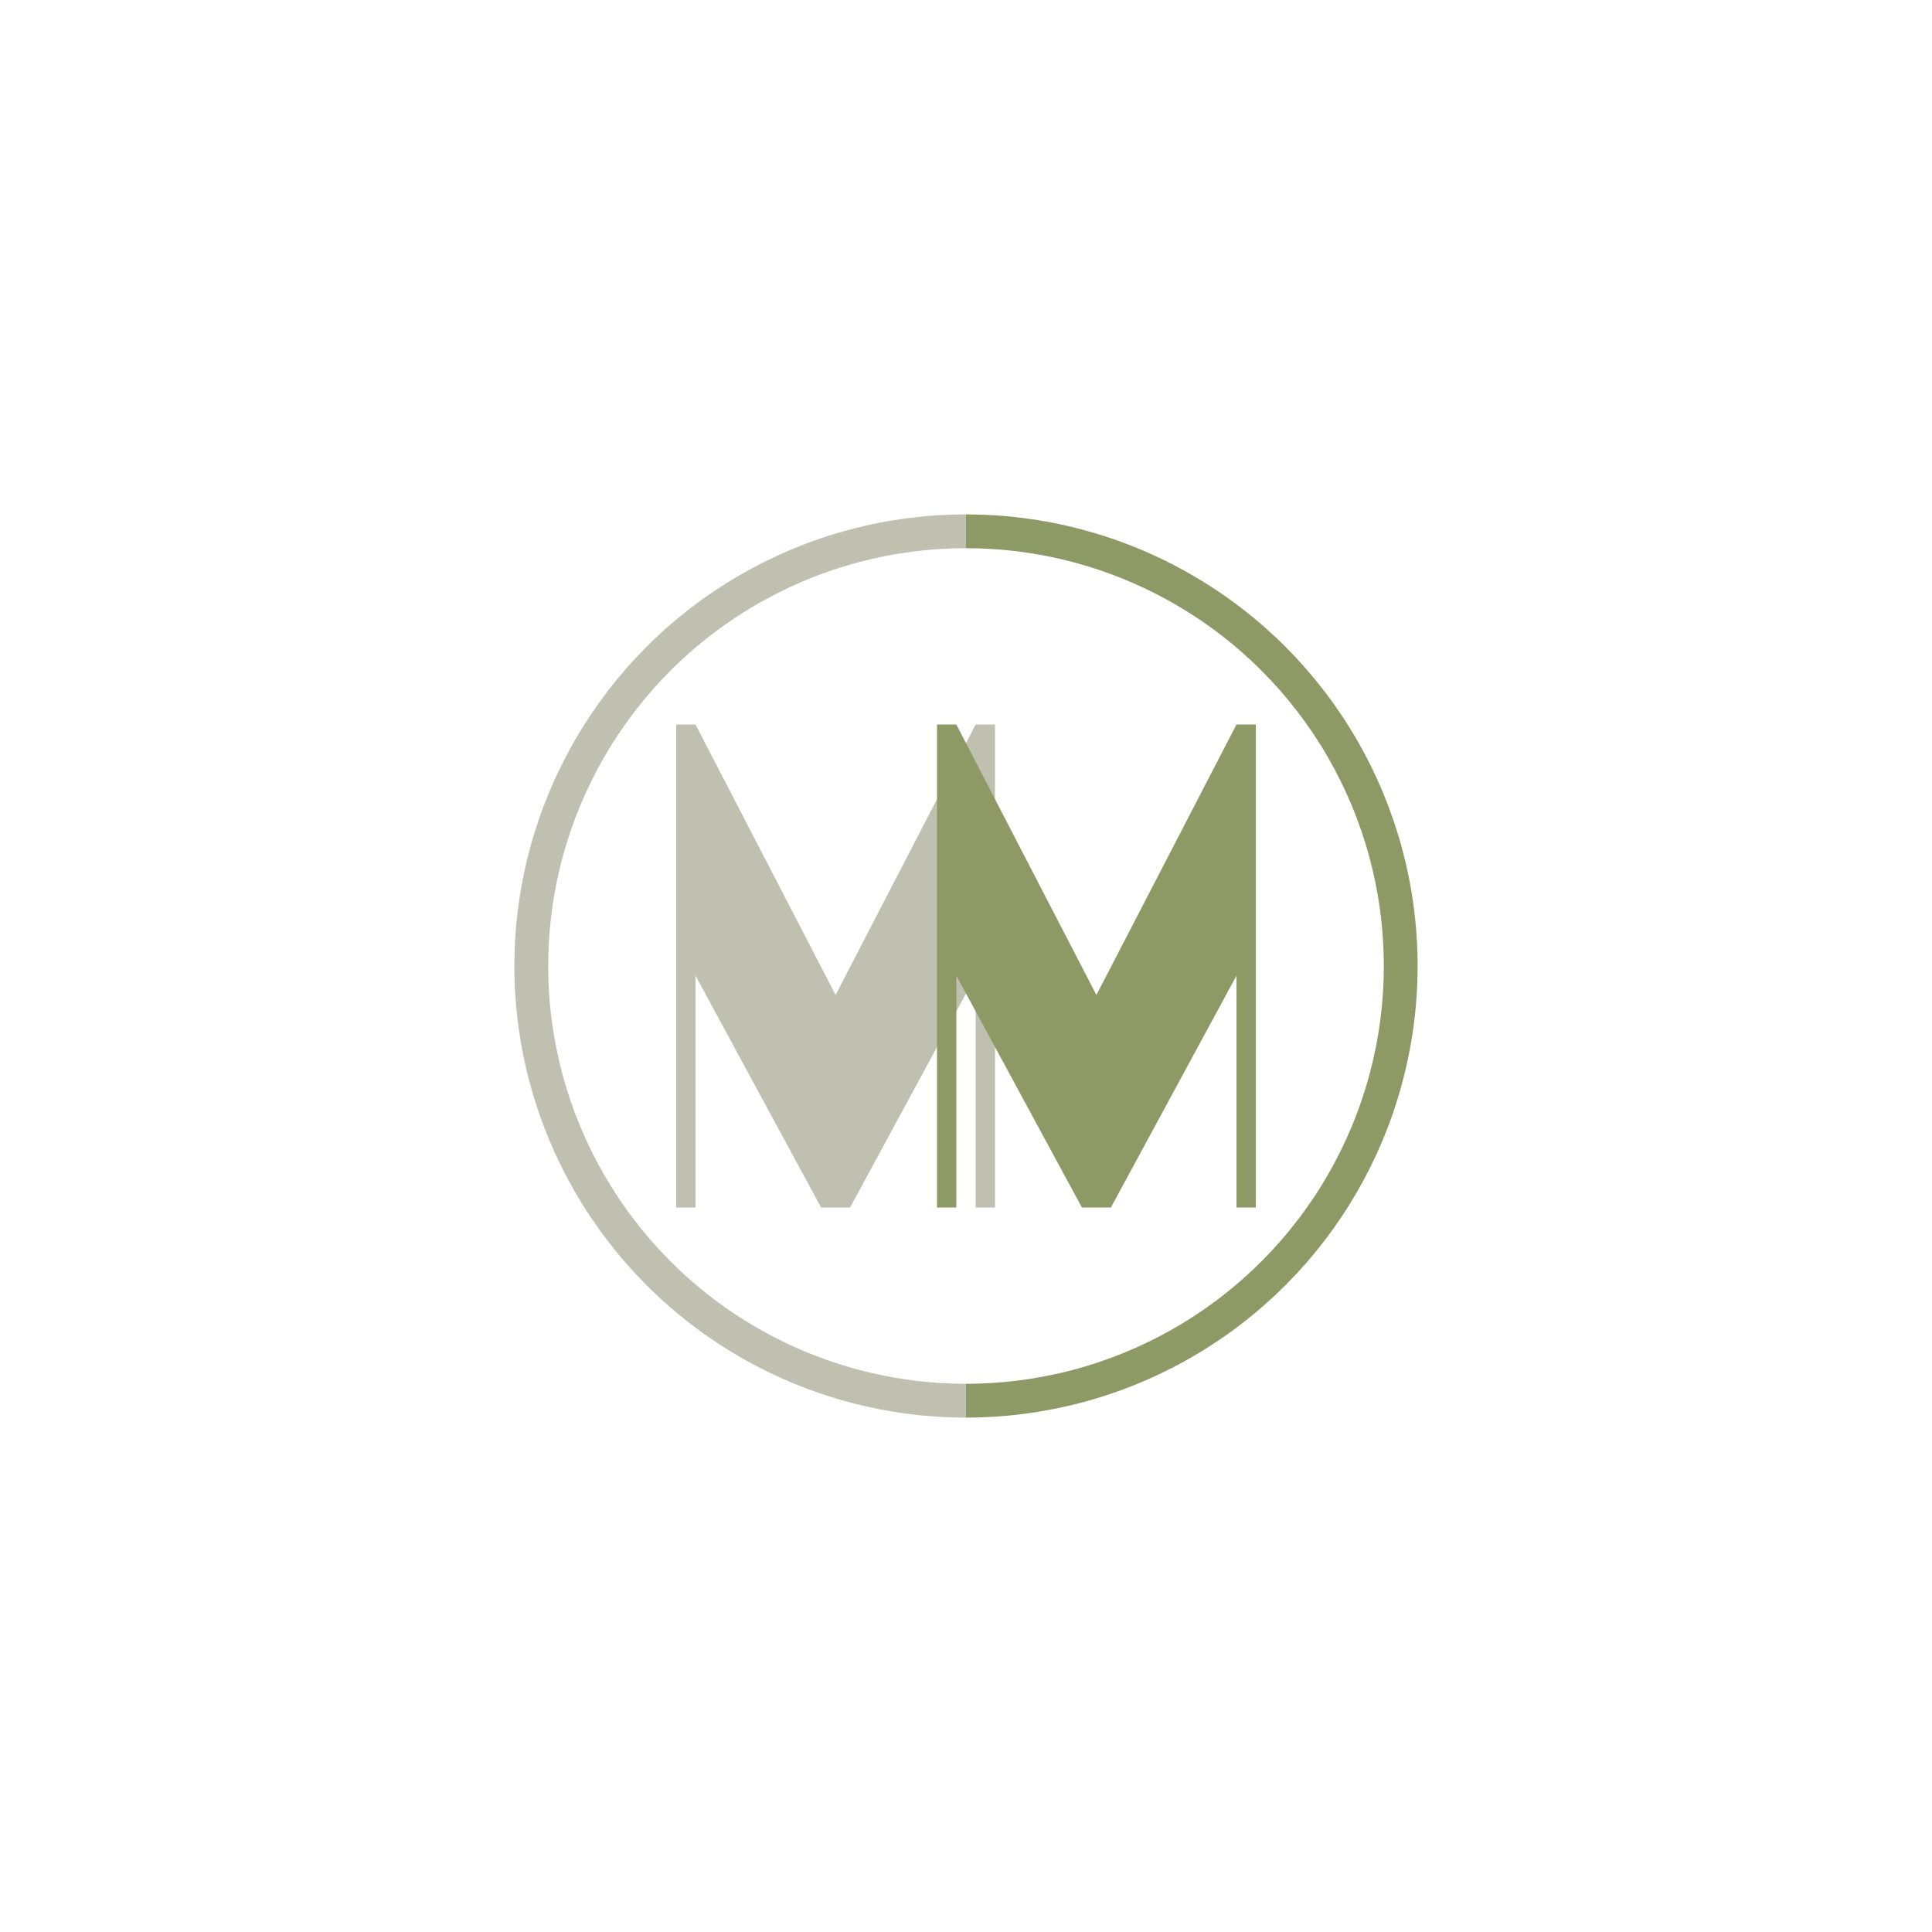<svg viewBox="0 0 200 200" xmlns="http://www.w3.org/2000/svg">
  <defs>
    <linearGradient id="letterGrad" x1="0%" y1="0%" x2="100%" y2="0%">
      <stop offset="0%" style="stop-color:rgb(192,192,176);stop-opacity:1" />
      <stop offset="50%" style="stop-color:rgb(192,192,176);stop-opacity:1" />
      <stop offset="50%" style="stop-color:rgb(142,154,101);stop-opacity:1" />
      <stop offset="100%" style="stop-color:rgb(142,154,101);stop-opacity:1" />
    </linearGradient>
  </defs>
  
  <circle cx="100" cy="100" r="45" fill="none" stroke="url(#letterGrad)" stroke-width="3.5"/>
  
  <path d="M 70 75 L 70 125 L 72 125 L 72 101 L 85 125 L 88 125 L 101 101 L 101 125 L 103 125 L 103 75 L 101 75 L 86.5 103 L 72 75 Z" fill="rgb(192,192,176)"/>
  
  <path d="M 103 75 L 103 125 L 105 125 L 105 101 L 118 125 L 121 125 L 134 101 L 134 125 L 136 125 L 136 75 L 134 75 L 119.5 103 L 105 75 Z" fill="rgb(142,154,101)" transform="translate(-6, 0)"/>
</svg>